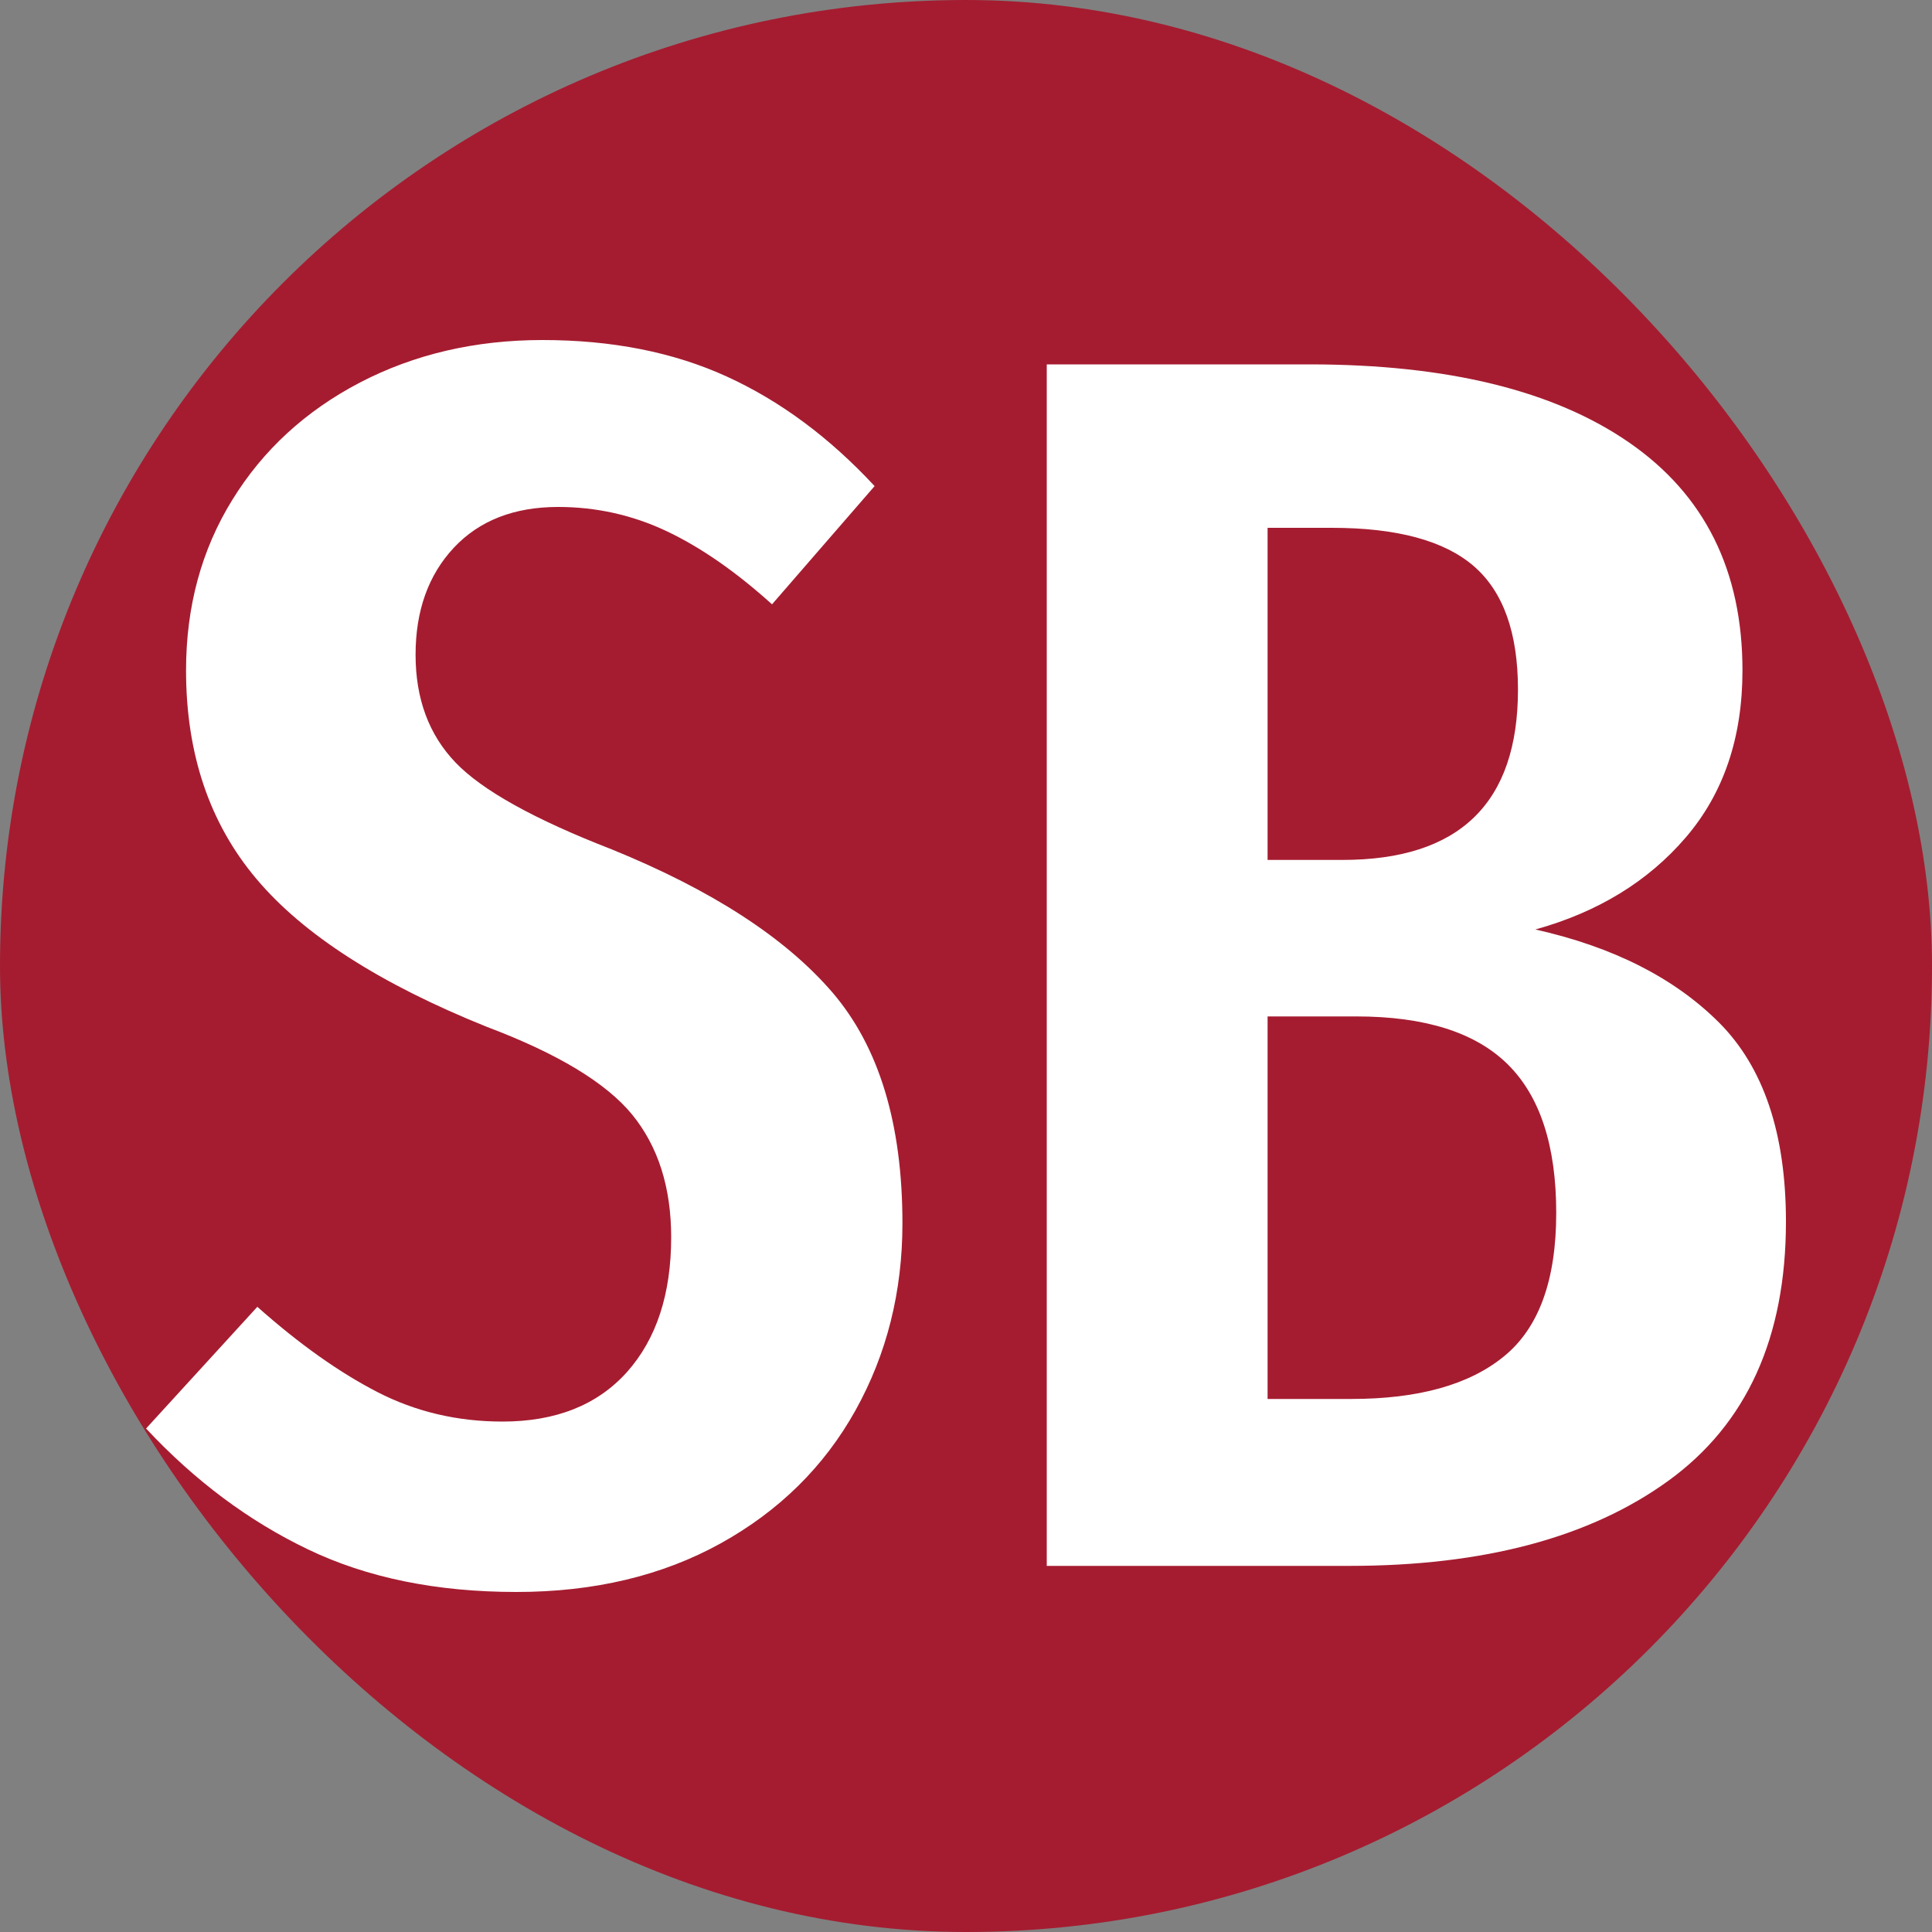 <svg xmlns="http://www.w3.org/2000/svg" width="256" height="256" viewBox="0 0 100 100"><rect x="0" y="0" width="100" height="100" fill="#808080" stroke="none"/> <rect width="100" height="100" rx="50" fill="#a51c30"></rect> <path fill="#ffffff" d="M28.08 17.60Q33.48 17.60 37.62 19.49Q41.76 21.38 45.27 25.16L45.27 25.16L39.96 31.28Q37.17 28.76 34.52 27.50Q31.86 26.24 28.89 26.24L28.89 26.24Q25.47 26.24 23.49 28.35Q21.51 30.47 21.51 33.89L21.51 33.89Q21.51 37.31 23.58 39.47Q25.65 41.63 31.68 43.97L31.68 43.97Q39.42 47.12 43.07 51.35Q46.71 55.58 46.71 63.32L46.71 63.32Q46.71 68.63 44.28 73.00Q41.85 77.36 37.31 79.88Q32.76 82.40 26.73 82.40L26.73 82.40Q20.52 82.40 15.93 80.19Q11.34 77.99 7.56 73.94L7.56 73.94L13.32 67.64Q16.56 70.52 19.53 72.05Q22.50 73.58 26.01 73.58L26.01 73.58Q30.15 73.58 32.45 71.02Q34.74 68.45 34.74 64.04L34.74 64.04Q34.74 60.17 32.72 57.69Q30.69 55.22 25.20 53.15L25.20 53.15Q16.92 49.82 13.28 45.50Q9.63 41.18 9.63 34.70L9.63 34.70Q9.63 29.75 12.02 25.88Q14.40 22.01 18.63 19.80Q22.86 17.60 28.08 17.60L28.08 17.60ZM79.47 48.11Q85.50 49.46 88.97 52.92Q92.44 56.39 92.44 63.23L92.44 63.23Q92.44 72.23 86.36 76.64Q80.28 81.05 69.84 81.05L69.84 81.05L54.18 81.05L54.18 18.86L67.77 18.86Q78.48 18.86 84.33 22.91Q90.19 26.96 90.19 34.70L90.19 34.70Q90.19 39.92 87.26 43.34Q84.33 46.76 79.47 48.11L79.47 48.11ZM68.94 27.32L65.61 27.32L65.61 44.51L69.48 44.51Q78.57 44.51 78.57 35.69L78.57 35.69Q78.57 31.28 76.28 29.30Q73.98 27.32 68.94 27.32L68.94 27.32ZM69.94 72.41Q75.16 72.41 77.85 70.20Q80.55 68 80.55 62.78L80.55 62.78Q80.55 57.56 78.03 55.08Q75.52 52.61 70.20 52.61L70.20 52.61L65.61 52.61L65.61 72.41L69.94 72.41Z"></path> </svg>